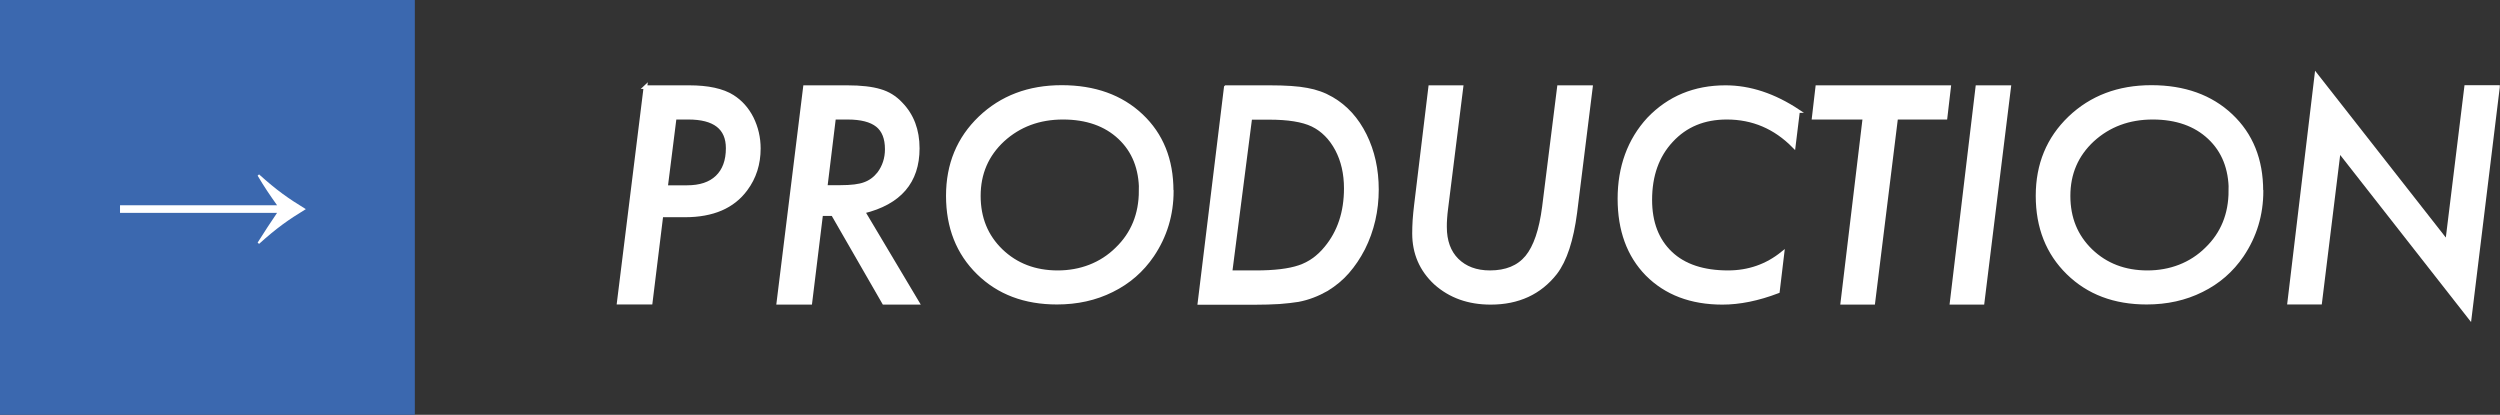 <?xml version="1.0" encoding="UTF-8"?><svg id="uuid-3f517479-07a3-4598-95c2-55f902883738" xmlns="http://www.w3.org/2000/svg" viewBox="0 0 174.77 29"><rect x="0" y="0" width="174.77" height="29" fill="#333333" stroke="none"/><defs><style>.uuid-8a16a9e6-d2d0-4d40-bd8c-8c0a49511ca7{fill:#3b68af;}.uuid-8a16a9e6-d2d0-4d40-bd8c-8c0a49511ca7,.uuid-4e4e3c75-4f04-4184-b276-9eb9c78b8456{stroke-width:0px;}.uuid-4e4e3c75-4f04-4184-b276-9eb9c78b8456,.uuid-b69672ff-5c97-4370-93dd-1c236a2bbb0b{fill:#fff;}.uuid-b69672ff-5c97-4370-93dd-1c236a2bbb0b{stroke:#fff;stroke-miterlimit:10;stroke-width:.25px;}</style></defs><g id="uuid-f0c8ed89-8a4b-48c9-bbef-85bbc4743a9c"><path class="uuid-b69672ff-5c97-4370-93dd-1c236a2bbb0b" d="M45.11,6.09h3.06c1.33,0,2.34.22,3.04.66.57.36,1.02.86,1.35,1.51.33.67.49,1.38.49,2.12,0,1.08-.3,2.03-.91,2.85-.9,1.22-2.31,1.83-4.25,1.83h-1.65l-.75,6.1h-2.24l1.87-15.08ZM47.17,8.23l-.61,4.85h1.46c.92,0,1.62-.23,2.11-.7.49-.47.74-1.14.74-2.02,0-1.42-.92-2.13-2.75-2.13h-.95Z"/><path class="uuid-b69672ff-5c97-4370-93dd-1c236a2bbb0b" d="M60.36,14.81l3.79,6.36h-2.36l-3.57-6.2h-.81l-.76,6.2h-2.24l1.86-15.08h2.96c.96,0,1.73.09,2.29.26.56.16,1.05.46,1.46.9.79.81,1.18,1.85,1.18,3.12,0,2.34-1.27,3.81-3.8,4.43ZM58.31,8.23l-.59,4.84h1.03c.76,0,1.32-.07,1.69-.21.4-.14.73-.39,1-.73.36-.48.55-1.05.55-1.7,0-.76-.22-1.32-.66-1.67s-1.13-.53-2.08-.53h-.94Z"/><path class="uuid-b69672ff-5c97-4370-93dd-1c236a2bbb0b" d="M81.92,13.35c0,1.65-.45,3.15-1.36,4.5-.72,1.06-1.66,1.88-2.82,2.45-1.16.58-2.44.86-3.85.86-2.25,0-4.08-.69-5.5-2.08-1.42-1.39-2.13-3.19-2.13-5.39s.75-4.01,2.25-5.45c1.51-1.44,3.41-2.16,5.71-2.16s4.16.67,5.57,2c1.41,1.33,2.12,3.08,2.12,5.26ZM79.75,13.34c0-1.55-.49-2.79-1.48-3.72-.98-.92-2.3-1.39-3.96-1.39s-3.06.52-4.2,1.56c-1.12,1.04-1.68,2.34-1.68,3.9s.52,2.82,1.56,3.83c1.04,1,2.36,1.51,3.95,1.51s3.04-.54,4.14-1.63c1.11-1.07,1.66-2.43,1.66-4.07Z"/><path class="uuid-b69672ff-5c97-4370-93dd-1c236a2bbb0b" d="M85.7,6.09h3.03c1.15,0,2.03.06,2.64.18.63.11,1.21.32,1.74.63.98.57,1.75,1.42,2.31,2.55.56,1.13.84,2.4.84,3.8,0,1.48-.32,2.86-.95,4.12-.32.62-.69,1.17-1.11,1.65s-.9.87-1.45,1.21c-.63.36-1.3.62-1.99.75-.37.06-.81.11-1.32.15-.51.03-1.11.05-1.8.05h-3.79l1.84-15.08ZM87.41,8.23l-1.39,10.8h1.77c1.3,0,2.32-.12,3.05-.37.71-.24,1.33-.68,1.86-1.33.92-1.11,1.38-2.5,1.38-4.16,0-1.04-.21-1.94-.62-2.72-.42-.79-.99-1.37-1.71-1.72-.69-.33-1.7-.49-3.04-.49h-1.3Z"/><path class="uuid-b69672ff-5c97-4370-93dd-1c236a2bbb0b" d="M111.22,6.09l-1.09,8.76c-.25,1.93-.71,3.34-1.39,4.23-1.09,1.39-2.6,2.09-4.53,2.09-1.55,0-2.83-.46-3.86-1.38-1-.93-1.5-2.09-1.5-3.47,0-.29.01-.6.03-.93.02-.33.06-.67.1-1.03l1-8.27h2.19l-1.06,8.48c-.03.25-.06.49-.07.7-.02.22-.02.42-.02.6,0,.98.28,1.75.84,2.31.57.56,1.33.85,2.3.85,1.13,0,1.99-.35,2.58-1.06.59-.72.98-1.88,1.19-3.49l1.05-8.39h2.23Z"/><path class="uuid-b69672ff-5c97-4370-93dd-1c236a2bbb0b" d="M125.7,7.77l-.3,2.45c-1.31-1.33-2.87-1.99-4.68-1.99-1.6,0-2.88.53-3.87,1.6-.99,1.06-1.48,2.44-1.48,4.14,0,1.59.48,2.83,1.43,3.73.94.89,2.28,1.33,4,1.33,1.44,0,2.71-.44,3.81-1.33l-.32,2.68c-1.39.53-2.68.79-3.88.79-2.19,0-3.95-.67-5.27-2-1.29-1.32-1.93-3.08-1.93-5.28s.68-4.1,2.05-5.58c1.42-1.48,3.21-2.22,5.37-2.22,1.7,0,3.39.56,5.08,1.68Z"/><path class="uuid-b69672ff-5c97-4370-93dd-1c236a2bbb0b" d="M132.56,8.23l-1.6,12.94h-2.17l1.55-12.94h-3.55l.25-2.14h9.22l-.25,2.14h-3.45Z"/><path class="uuid-b69672ff-5c97-4370-93dd-1c236a2bbb0b" d="M140.46,6.09l-1.86,15.08h-2.17l1.8-15.08h2.22Z"/><path class="uuid-b69672ff-5c97-4370-93dd-1c236a2bbb0b" d="M158.1,13.35c0,1.65-.45,3.15-1.36,4.5-.72,1.06-1.66,1.88-2.82,2.45-1.16.58-2.44.86-3.85.86-2.25,0-4.08-.69-5.5-2.08-1.42-1.39-2.13-3.19-2.13-5.39s.75-4.01,2.25-5.45c1.51-1.44,3.41-2.16,5.71-2.16s4.16.67,5.57,2c1.41,1.33,2.12,3.08,2.12,5.26ZM155.93,13.34c0-1.55-.49-2.79-1.48-3.72-.98-.92-2.3-1.39-3.96-1.39s-3.06.52-4.2,1.56c-1.12,1.04-1.68,2.34-1.68,3.9s.52,2.82,1.56,3.83c1.04,1,2.36,1.51,3.95,1.51s3.04-.54,4.14-1.63c1.11-1.07,1.66-2.43,1.66-4.07Z"/><path class="uuid-b69672ff-5c97-4370-93dd-1c236a2bbb0b" d="M174.63,6.09l-1.97,16.11-9.15-11.68-1.31,10.64h-2.17l1.9-15.9,9.14,11.66,1.33-10.84h2.23Z"/><rect class="uuid-8a16a9e6-d2d0-4d40-bd8c-8c0a49511ca7" width="29" height="29"/><path class="uuid-4e4e3c75-4f04-4184-b276-9eb9c78b8456" d="M8.39,14.35h10.98c-.49-.69-.9-1.29-1.36-2.07l.1-.09c1.23,1.11,2.04,1.68,3.27,2.43-1.23.75-2.04,1.32-3.27,2.43l-.1-.09c.48-.77.89-1.38,1.36-2.08h-10.98v-.52Z"/></g></svg>